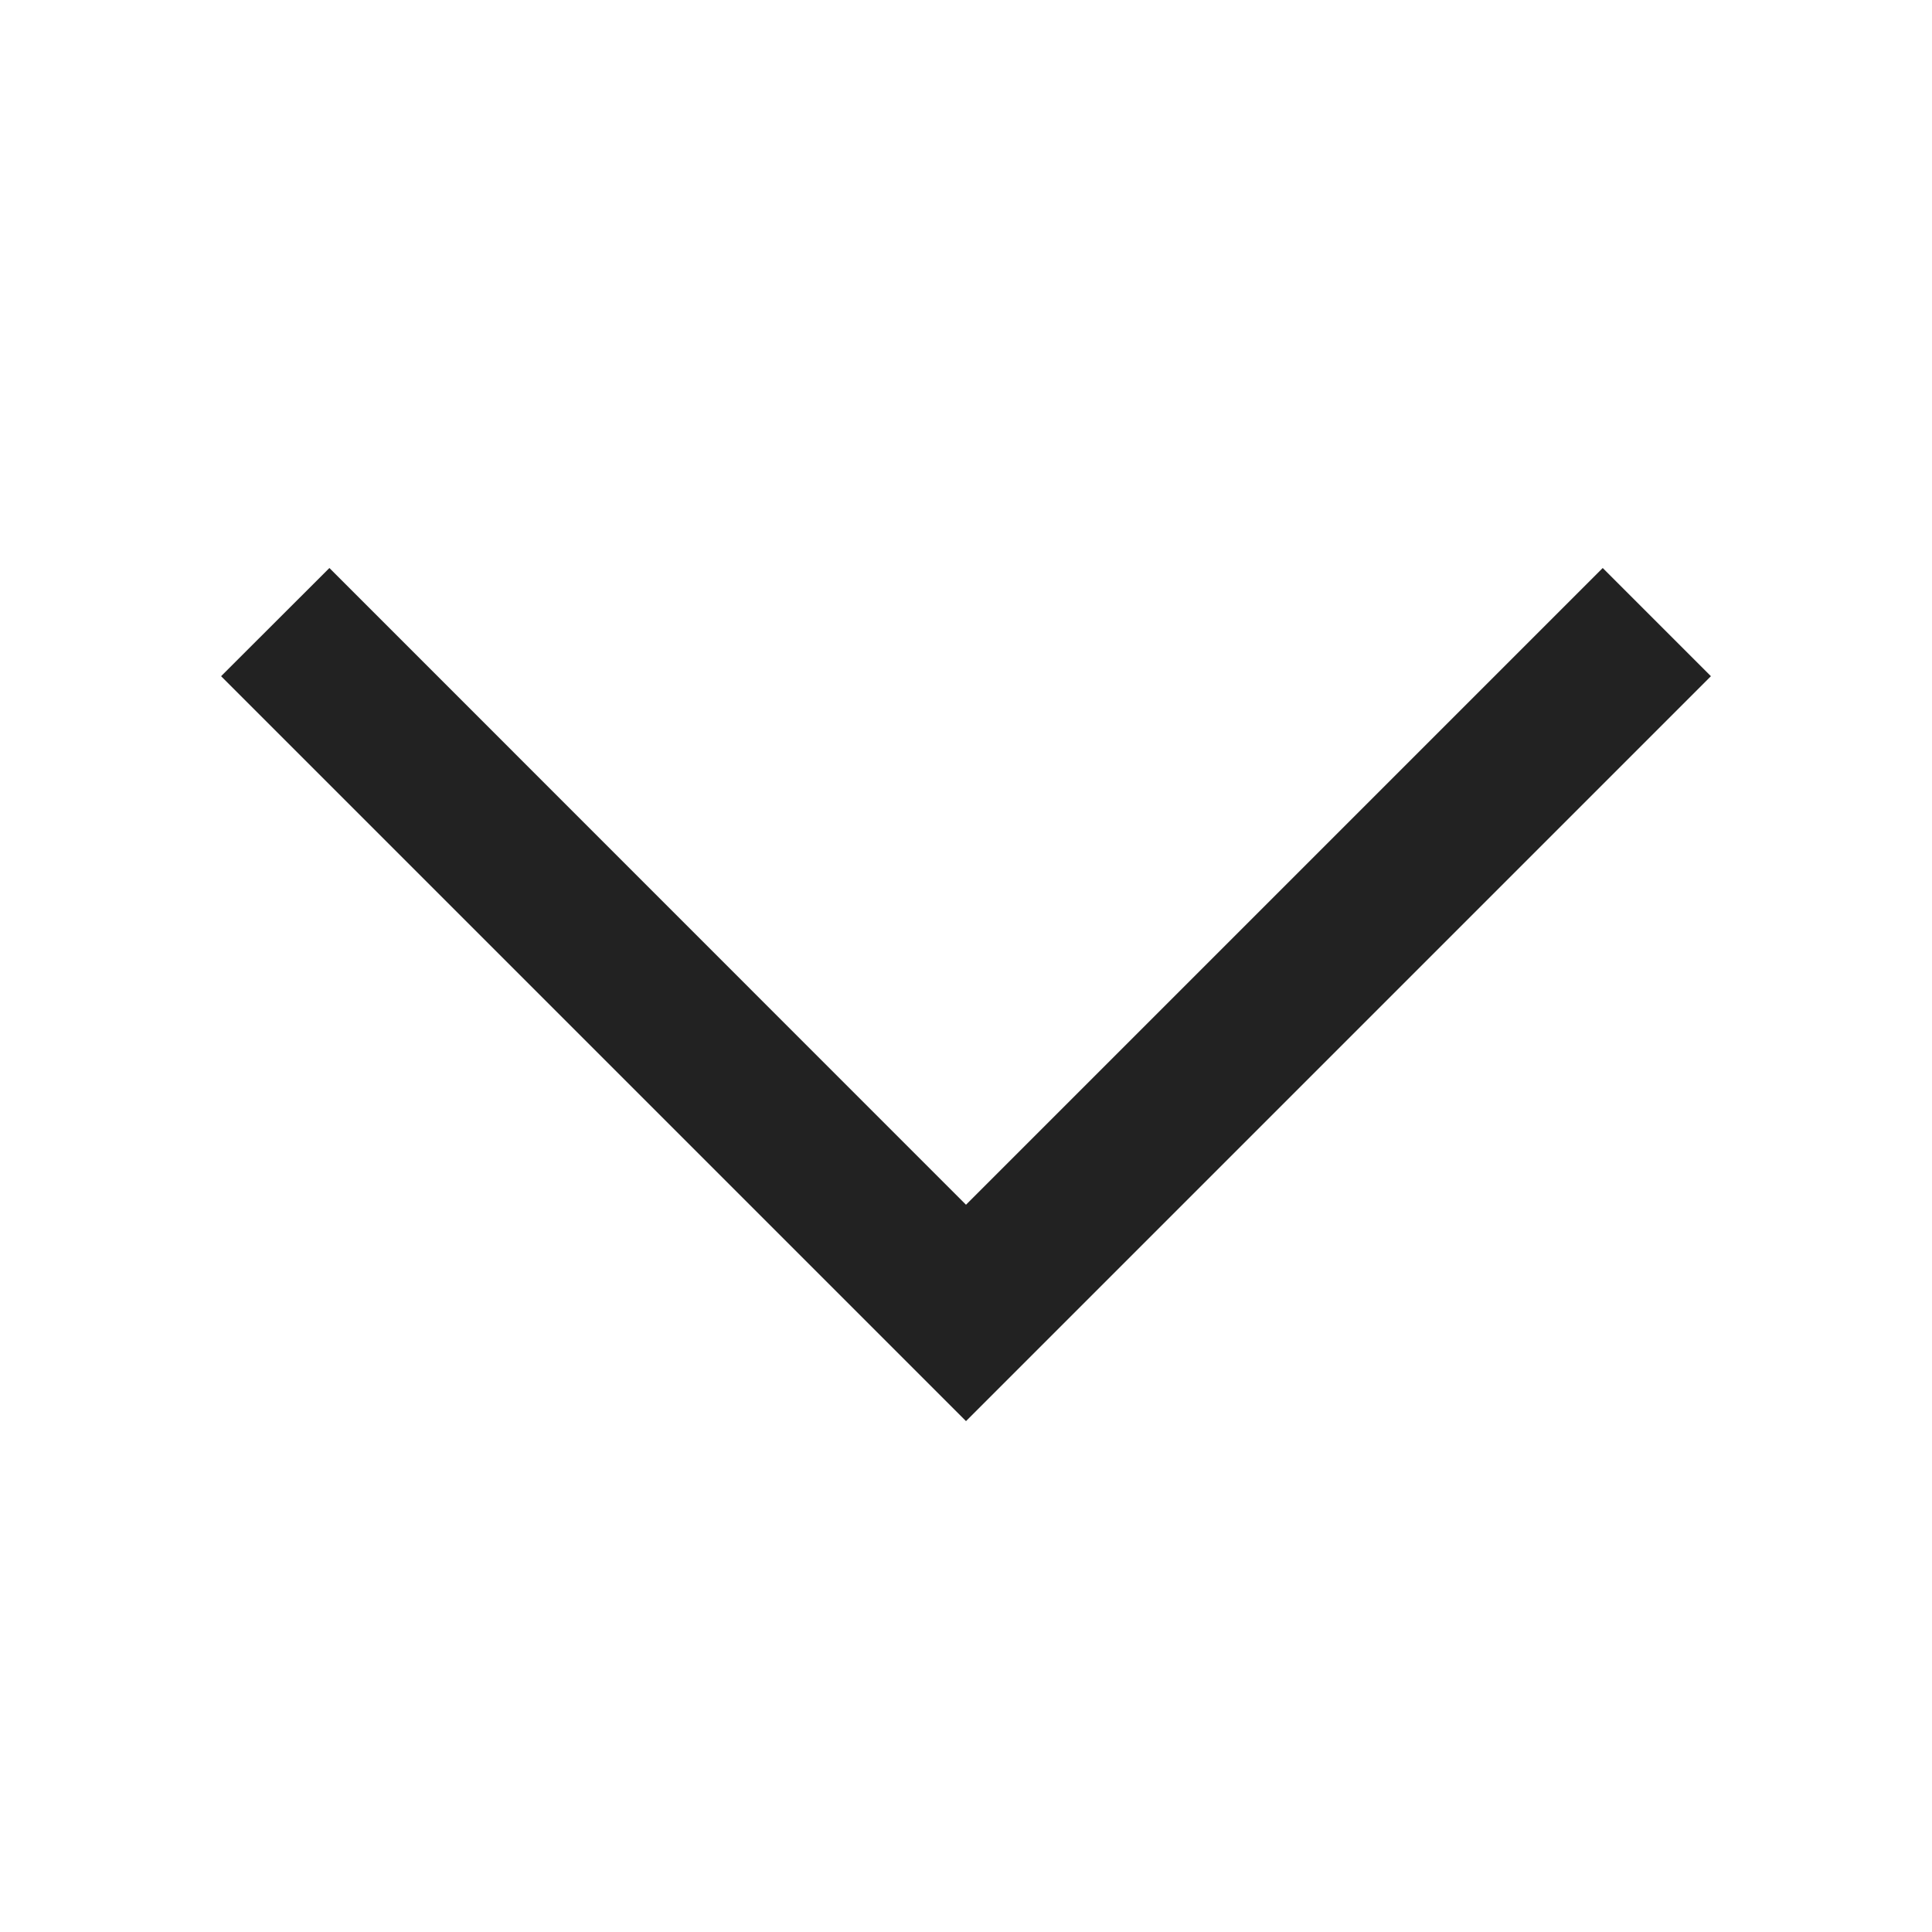 <svg width="14" height="14" viewBox="0 0 14 14" fill="none" xmlns="http://www.w3.org/2000/svg">
<mask id="mask0_535_14422" style="mask-type:alpha" maskUnits="userSpaceOnUse" x="0" y="0" width="14" height="14">
<rect width="14" height="14" transform="matrix(-4.37114e-08 -1 -1 4.37114e-08 14 14)" fill="#D9D9D9"/>
</mask>
<g mask="url(#mask0_535_14422)">
<path d="M1.602 4.9L7 10.298L12.398 4.9L11.614 4.116L7 8.73L2.387 4.116L1.602 4.9Z" fill="#222222"/>
</g>
</svg>
